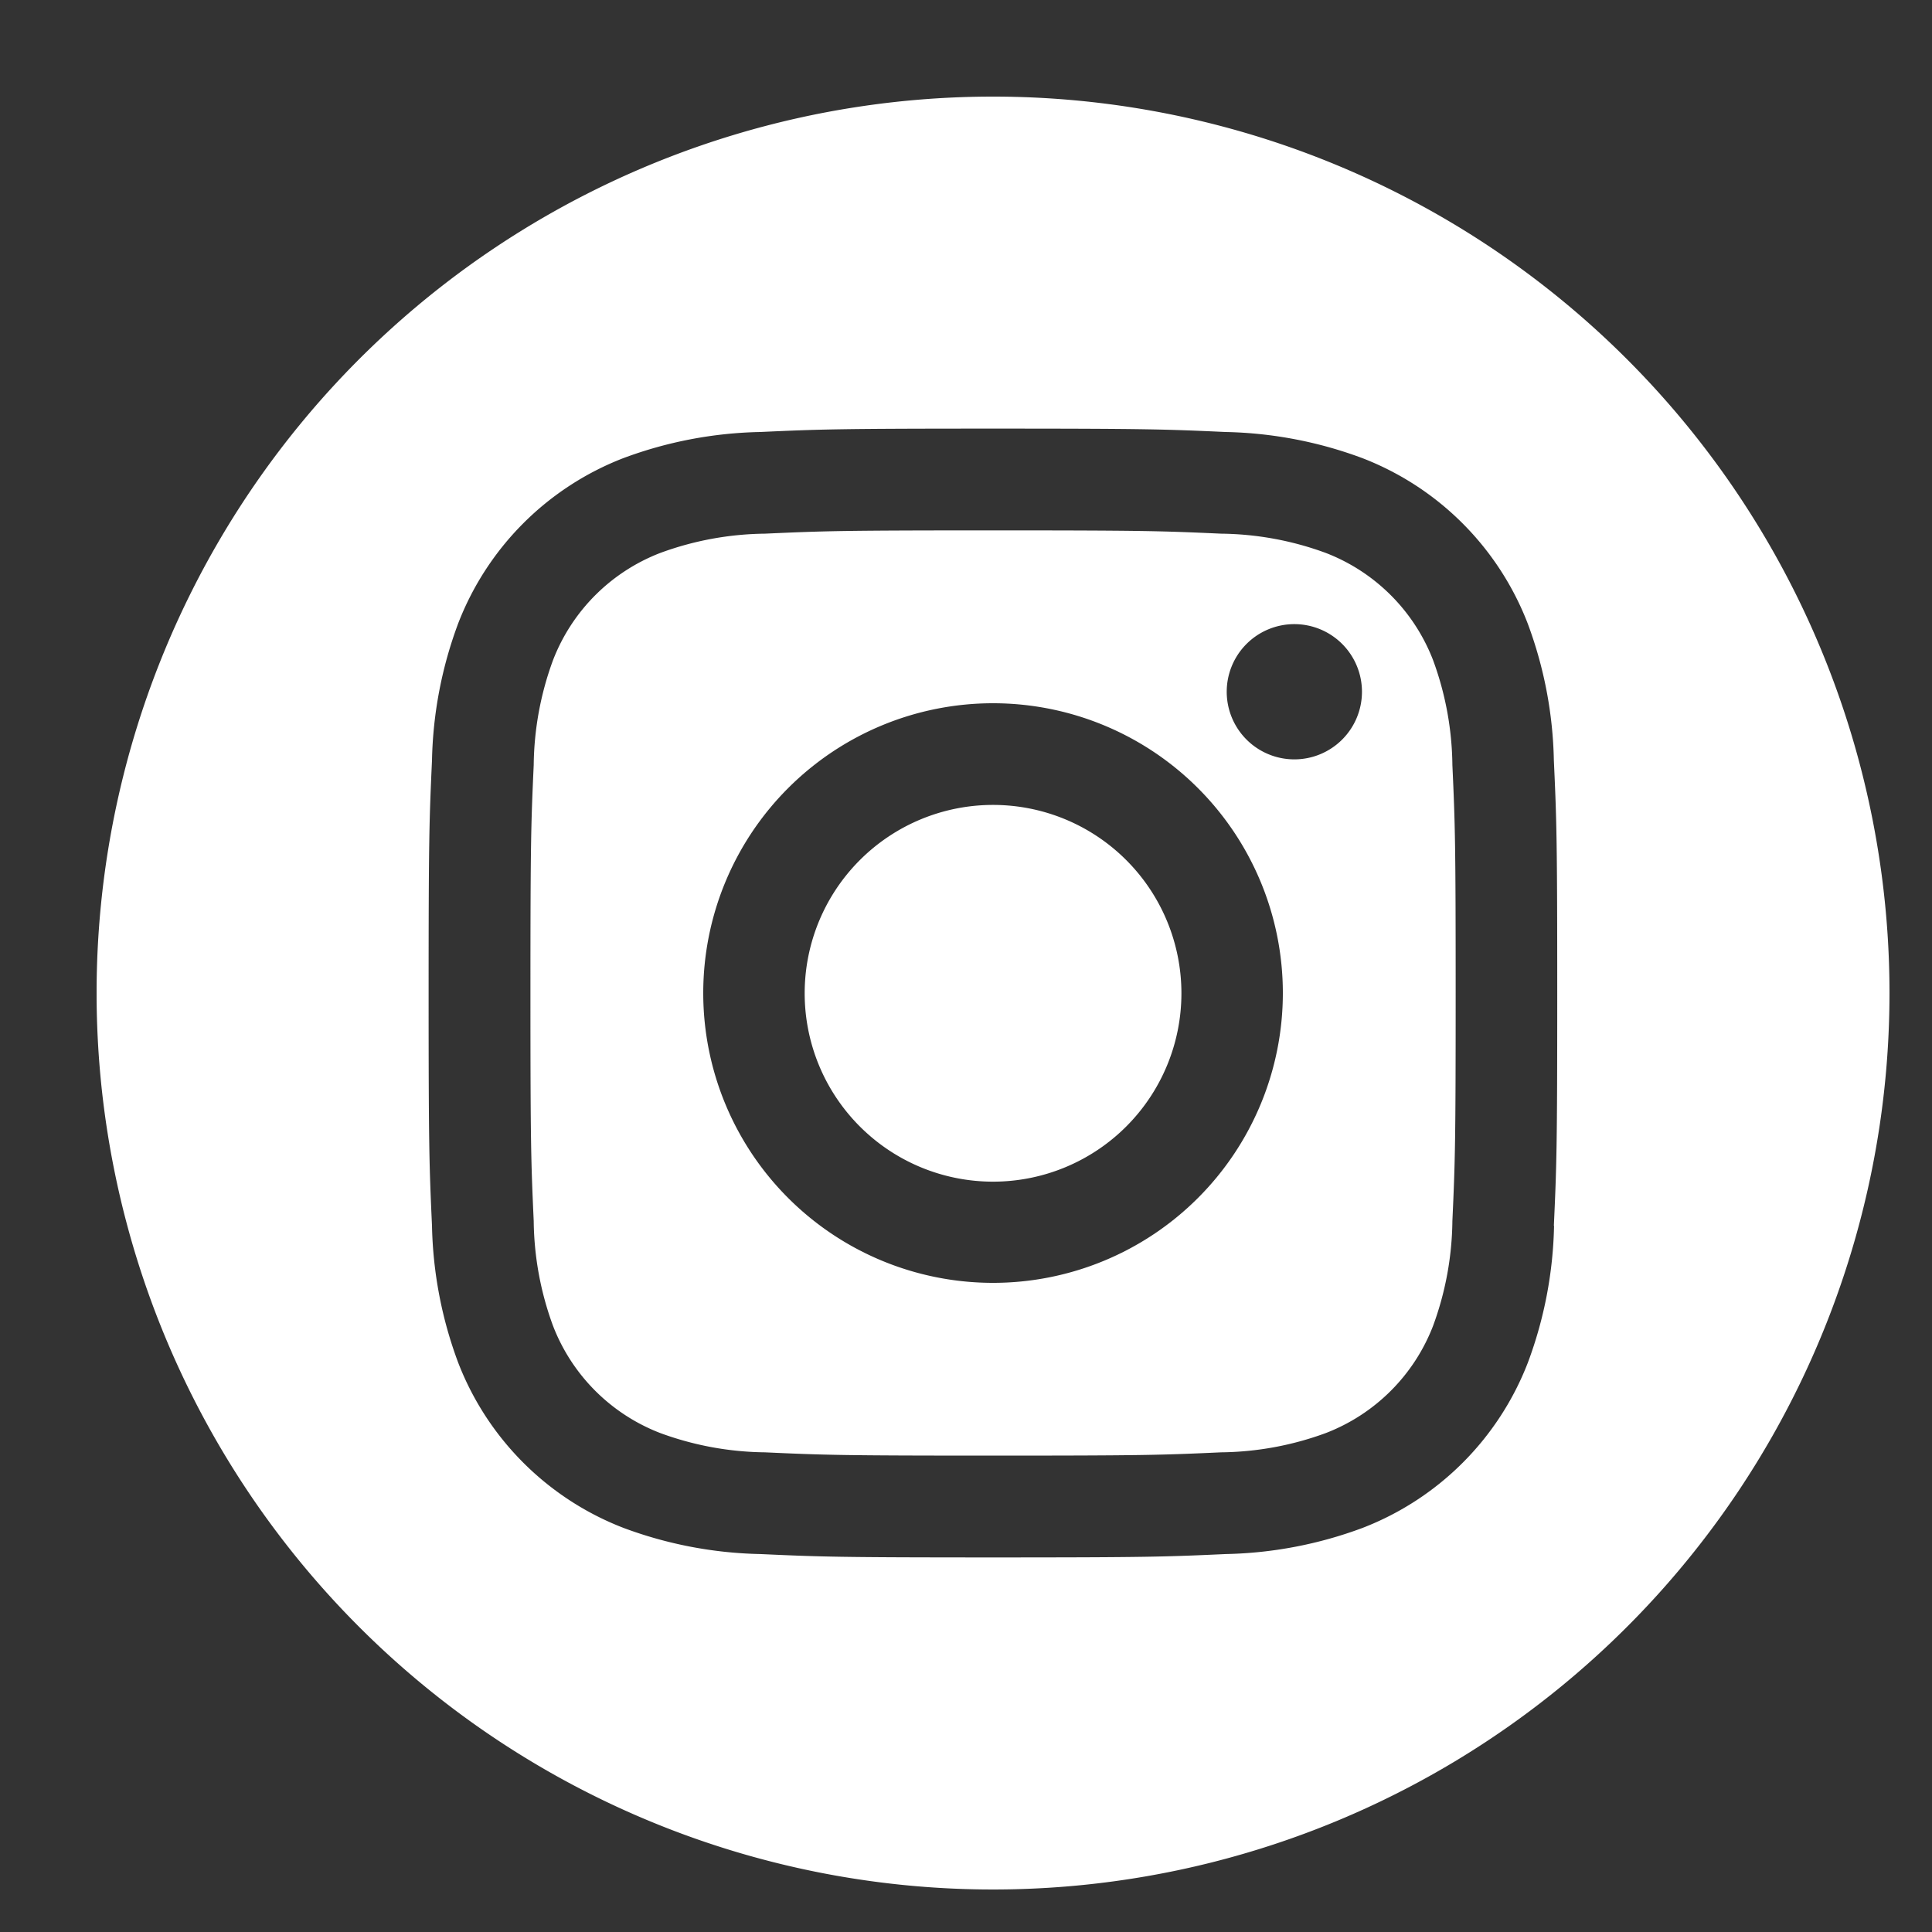 <?xml version="1.0" encoding="UTF-8"?> <svg xmlns="http://www.w3.org/2000/svg" xmlns:xlink="http://www.w3.org/1999/xlink" width="40" height="40" viewBox="0 0 40 40"><rect x="0" y="0" width="40" height="40" fill="#333333" stroke="none"/><defs><clipPath id="b"><rect width="40" height="40"></rect></clipPath></defs><g id="a" clip-path="url(#b)"><g transform="translate(-102.862 2)"><g transform="translate(49.403)"><path d="M253.046,35.345a3.873,3.873,0,0,0-2.218-2.218,6.467,6.467,0,0,0-2.17-.4c-1.232-.056-1.6-.068-4.722-.068s-3.49.012-4.722.068a6.467,6.467,0,0,0-2.17.4,3.871,3.871,0,0,0-2.218,2.218,6.466,6.466,0,0,0-.4,2.17c-.056,1.232-.068,1.6-.068,4.722s.012,3.49.068,4.722a6.466,6.466,0,0,0,.4,2.17,3.869,3.869,0,0,0,2.218,2.218,6.467,6.467,0,0,0,2.17.4c1.232.056,1.6.068,4.722.068s3.49-.012,4.722-.068a6.467,6.467,0,0,0,2.17-.4,3.871,3.871,0,0,0,2.218-2.218,6.466,6.466,0,0,0,.4-2.17c.056-1.232.068-1.6.068-4.722s-.012-3.49-.068-4.722a6.466,6.466,0,0,0-.4-2.17m-9.11,12.893a6,6,0,1,1,6-6,6,6,0,0,1-6,6M250.174,37.4a1.4,1.4,0,1,1,1.4-1.4,1.4,1.4,0,0,1-1.4,1.4" transform="translate(-169.917 -23.678)" fill="#fff"></path><path d="M258.926,53.333a3.9,3.9,0,1,0,3.9,3.9,3.9,3.9,0,0,0-3.9-3.9" transform="translate(-184.907 -38.668)" fill="#fff"></path><path d="M220.259,0a18.56,18.56,0,1,0,18.56,18.56A18.56,18.56,0,0,0,220.259,0m11.615,23.378a8.57,8.57,0,0,1-.543,2.836,5.976,5.976,0,0,1-3.417,3.418,8.58,8.58,0,0,1-2.837.543c-1.246.057-1.644.07-4.818.07s-3.572-.013-4.818-.07a8.58,8.58,0,0,1-2.837-.543,5.976,5.976,0,0,1-3.418-3.418,8.576,8.576,0,0,1-.543-2.836c-.057-1.246-.07-1.644-.07-4.818s.013-3.571.07-4.818a8.58,8.58,0,0,1,.543-2.837A5.975,5.975,0,0,1,212.6,7.487a8.581,8.581,0,0,1,2.837-.543c1.246-.057,1.644-.07,4.818-.07s3.571.013,4.818.07a8.581,8.581,0,0,1,2.837.543,5.976,5.976,0,0,1,3.417,3.418,8.573,8.573,0,0,1,.543,2.837c.057,1.246.07,1.644.07,4.818s-.013,3.572-.07,4.818" transform="translate(-146.24)" fill="#fff"></path></g></g></g></svg> 